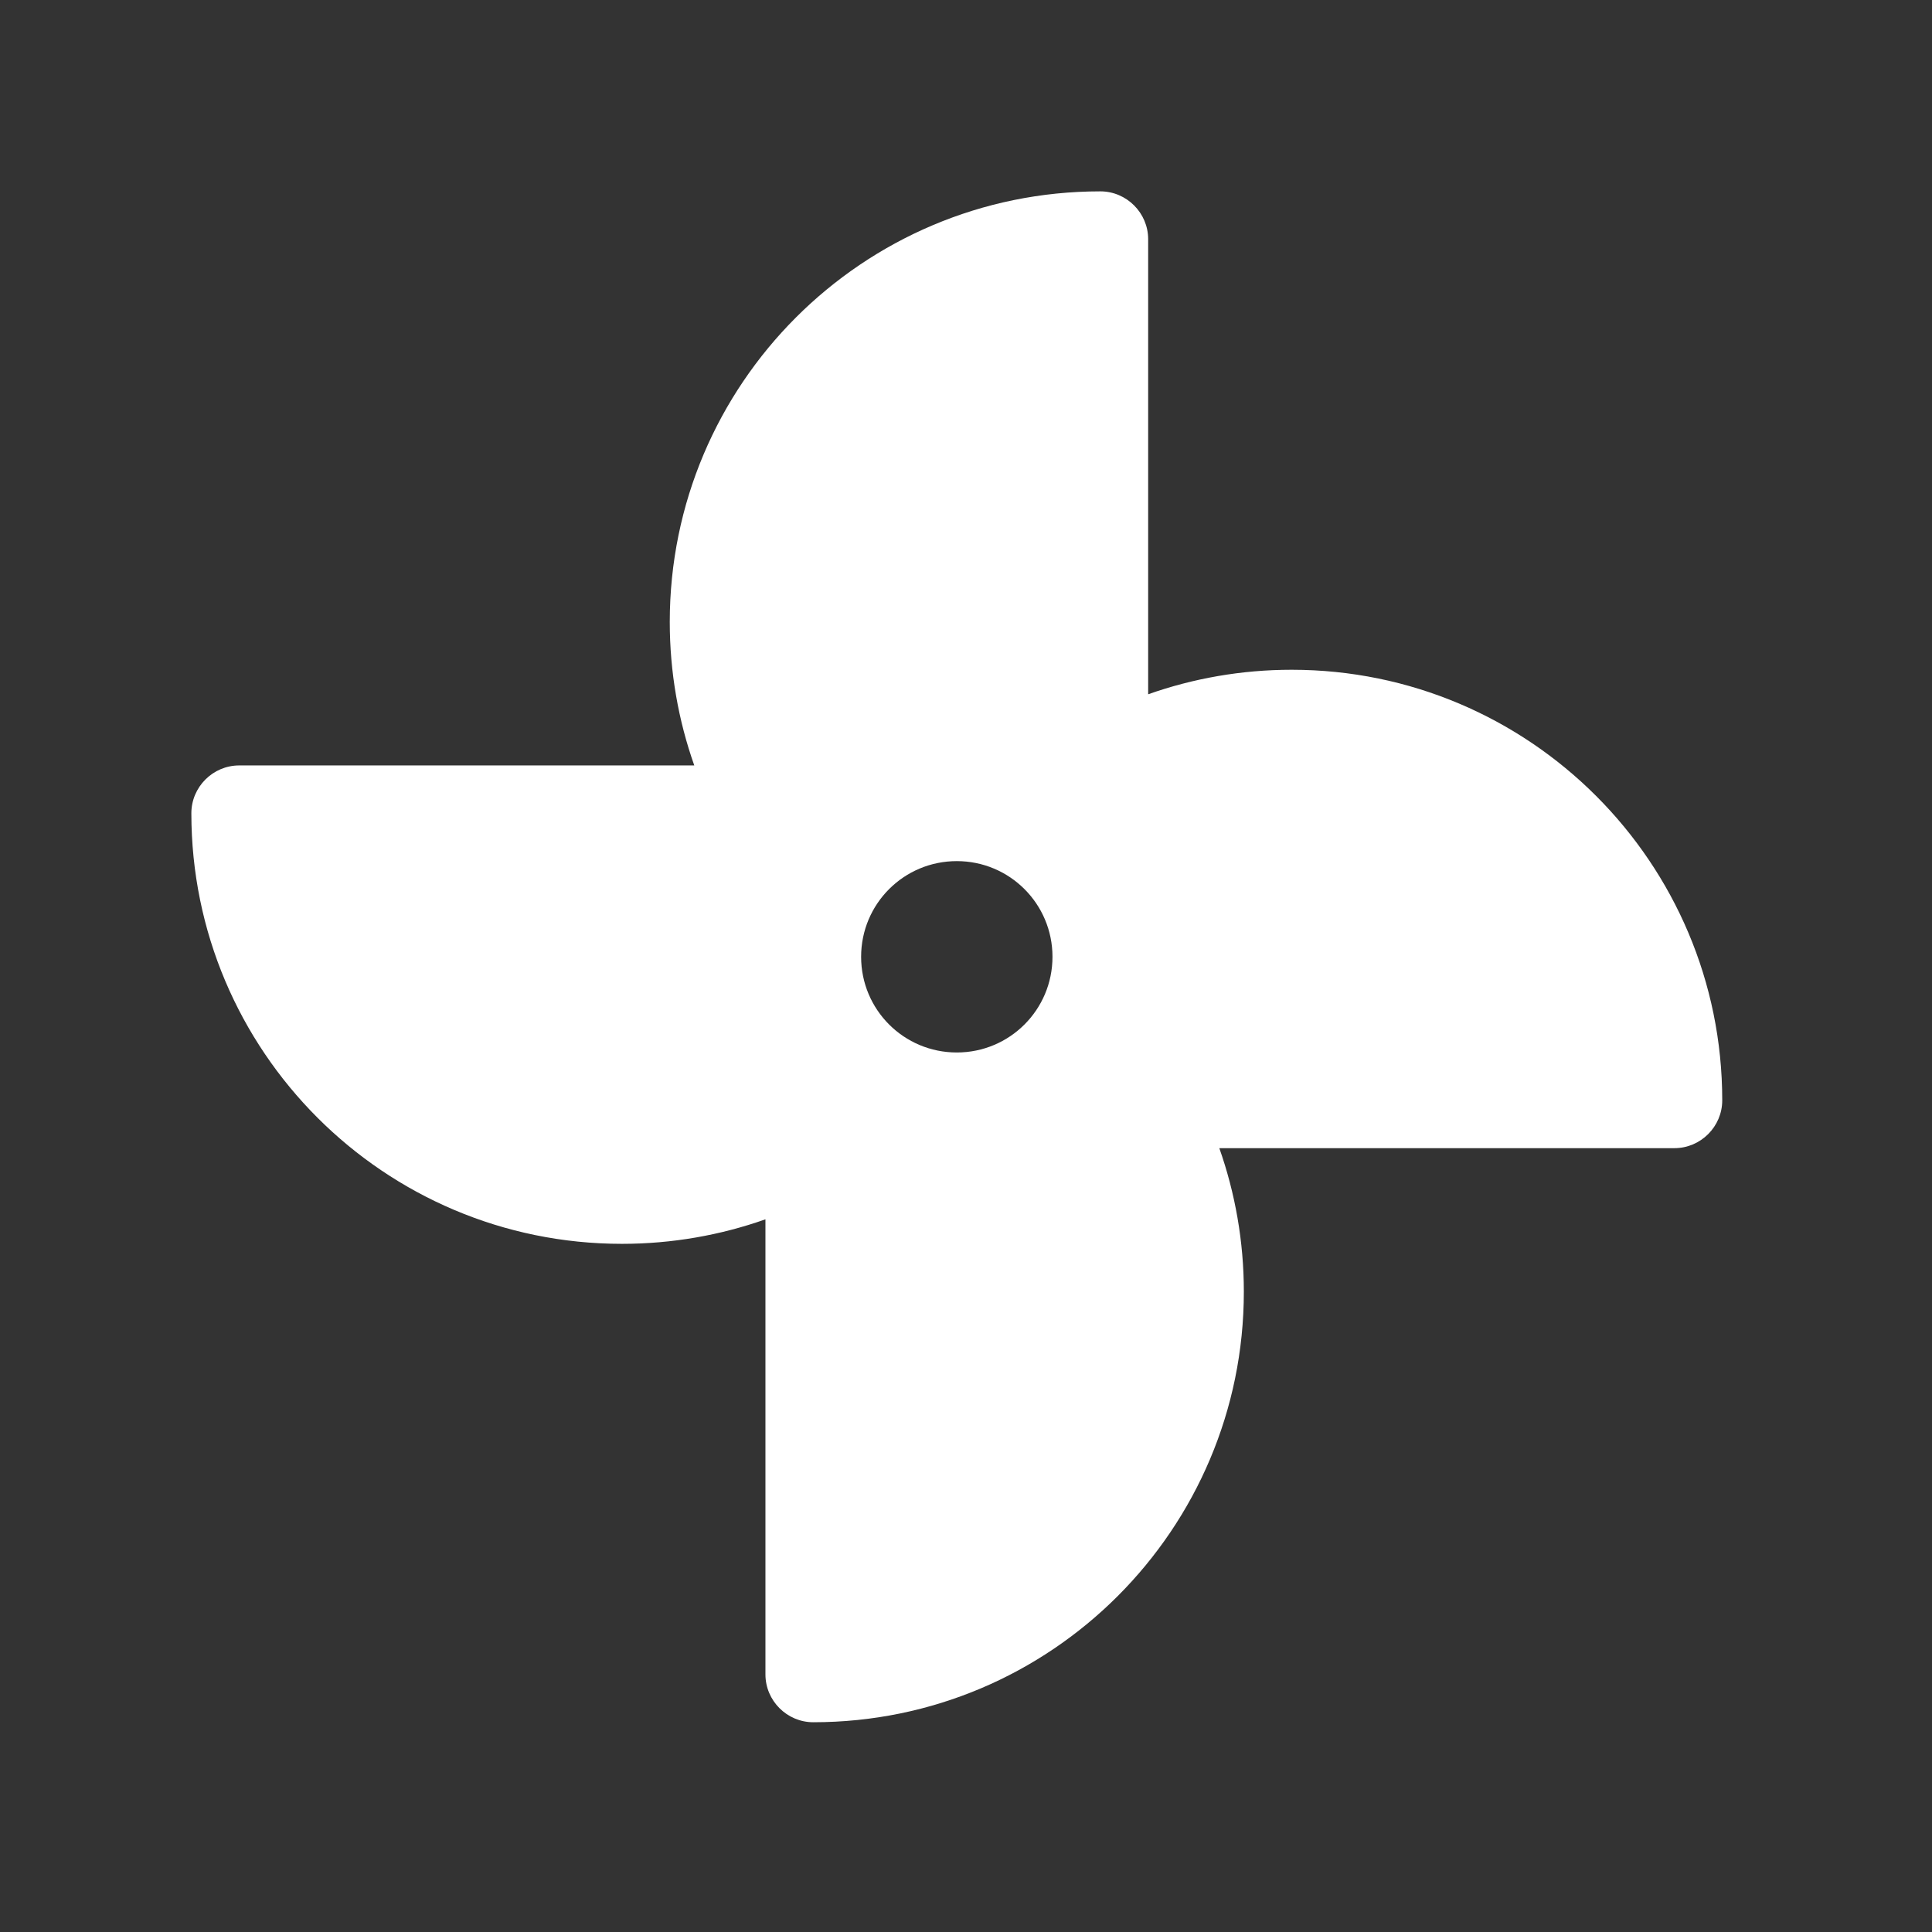 <svg width="42" height="42" viewBox="0 0 42 42" fill="none" xmlns="http://www.w3.org/2000/svg">
<rect x="0" y="0" width="42" height="42" fill="#333333" stroke="none"/>
<path d="M14.56 13.52C14.56 8.353 18.752 4.16 23.92 4.16C24.492 4.16 24.96 4.628 24.96 5.2V15.093C25.935 14.748 26.988 14.56 28.08 14.56C33.247 14.56 37.44 18.753 37.44 23.92C37.44 24.492 36.972 24.96 36.4 24.96H26.507C26.851 25.935 27.04 26.988 27.04 28.08C27.04 33.248 22.847 37.44 17.68 37.44C17.108 37.44 16.64 36.972 16.64 36.4V26.507C15.665 26.852 14.612 27.04 13.52 27.04C8.352 27.04 4.16 22.848 4.16 17.68C4.16 17.108 4.628 16.64 5.2 16.64H15.093C14.748 15.665 14.56 14.612 14.56 13.52ZM20.8 22.88C21.95 22.88 22.88 21.951 22.88 20.8C22.88 19.649 21.95 18.72 20.8 18.72C19.649 18.72 18.72 19.649 18.72 20.8C18.72 21.951 19.649 22.88 20.8 22.88Z" fill="white"/>
</svg>
